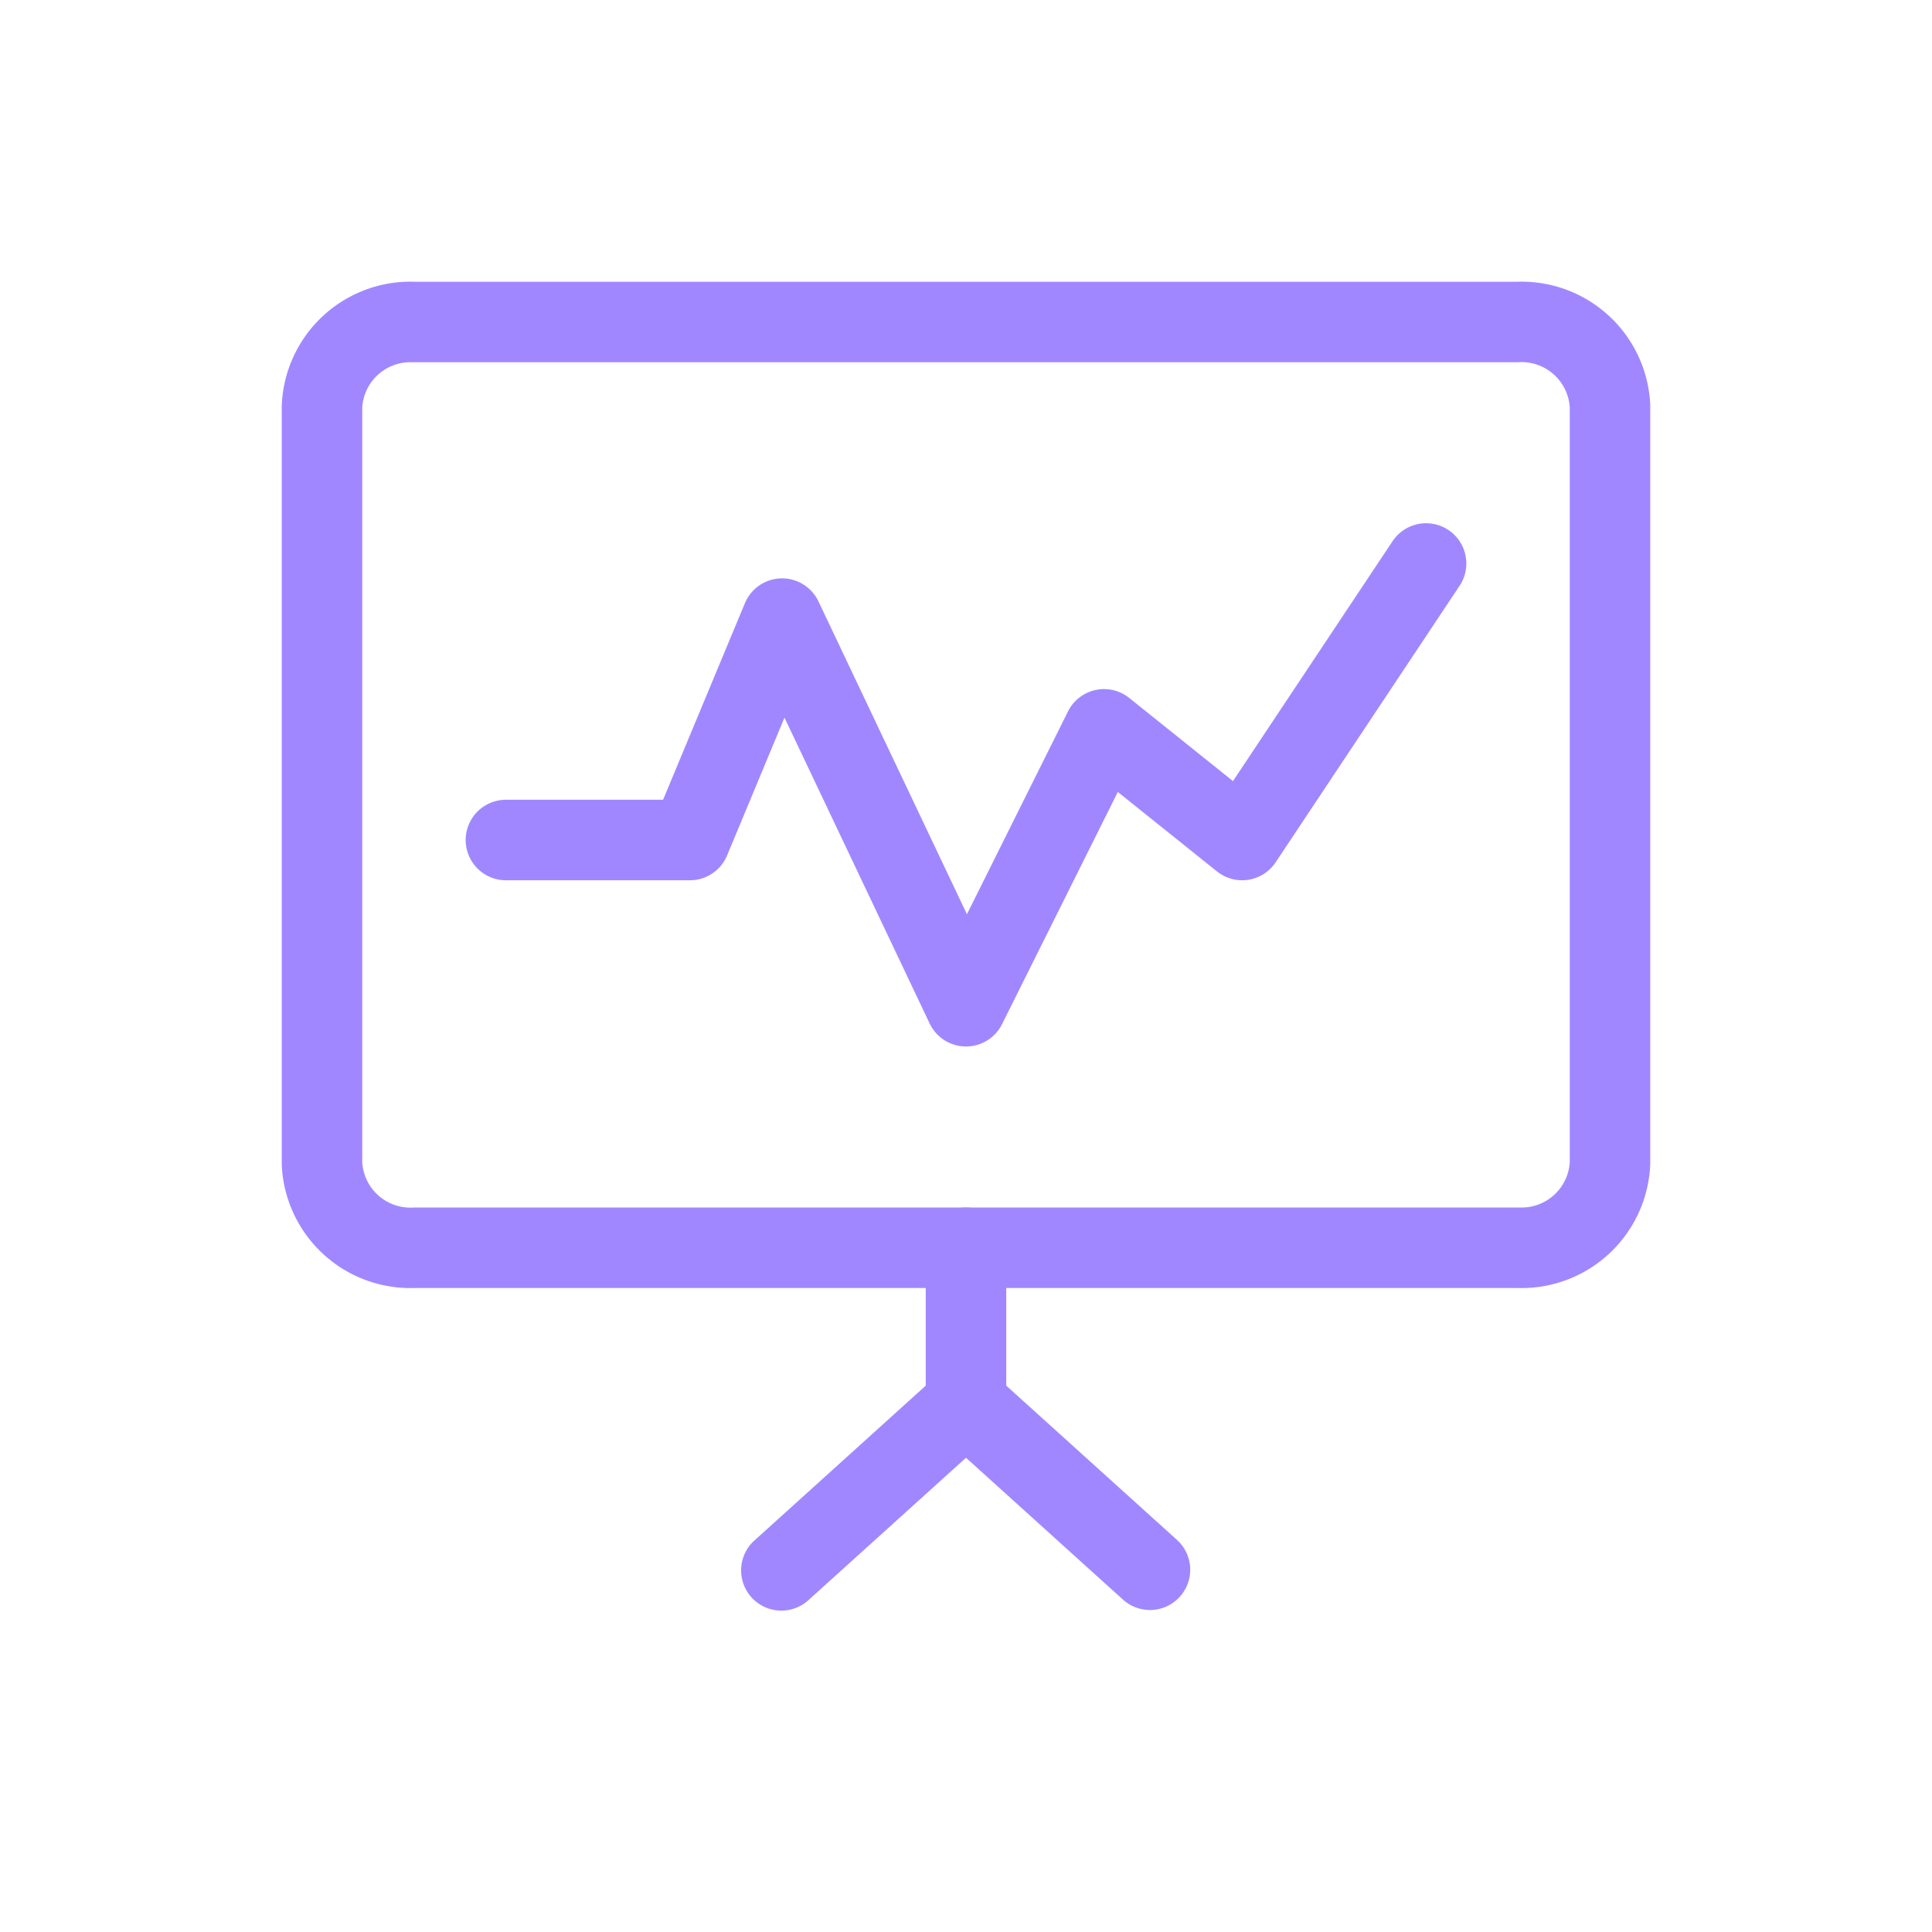 <svg xmlns="http://www.w3.org/2000/svg" fill="none" viewBox="0 0 48 48">
  <path fill="#A187FF" fill-rule="evenodd" d="M24 30a1 1 0 0 1 1 1v3.87a1 1 0 1 1-2 0V31a1 1 0 0 1 1-1Z" clip-rule="evenodd"/>
  <path fill="#A187FF" fill-rule="evenodd" d="M24.742 34.2a1 1 0 0 1-.072 1.412l-4.57 4.13a1 1 0 1 1-1.34-1.484l4.57-4.13a1 1 0 0 1 1.412.072Z" clip-rule="evenodd"/>
  <path fill="#A187FF" fill-rule="evenodd" d="M23.258 34.2a1 1 0 0 1 1.413-.072l4.57 4.13a1 1 0 0 1-1.341 1.484l-4.57-4.13a1 1 0 0 1-.072-1.412ZM10.248 9A1.2 1.2 0 0 0 9 10.117v18.764A1.2 1.2 0 0 0 10.29 30h27.462A1.2 1.2 0 0 0 39 28.883V10.118A1.2 1.2 0 0 0 37.71 9H10.248Zm.061-2A3.2 3.2 0 0 0 7 10.09v18.82l.001.05A3.2 3.2 0 0 0 10.31 32h27.382A3.2 3.2 0 0 0 41 28.91V10.09l-.001-.05A3.2 3.2 0 0 0 37.69 7H10.309Z" clip-rule="evenodd"/>
  <path fill="#A187FF" fill-rule="evenodd" d="M35.984 13.167a1 1 0 0 1 .279 1.387l-4.57 6.87a1 1 0 0 1-1.458.226l-2.463-1.974-2.877 5.77a1 1 0 0 1-1.798-.017l-3.607-7.6-1.426 3.425a1 1 0 0 1-.924.616h-4.57a1 1 0 1 1 0-2h3.904l2.033-4.884a1 1 0 0 1 1.827-.045l3.689 7.773 2.512-5.04a1 1 0 0 1 1.52-.334l2.578 2.066 3.965-5.96a1 1 0 0 1 1.386-.279Z" clip-rule="evenodd"/>
</svg>
